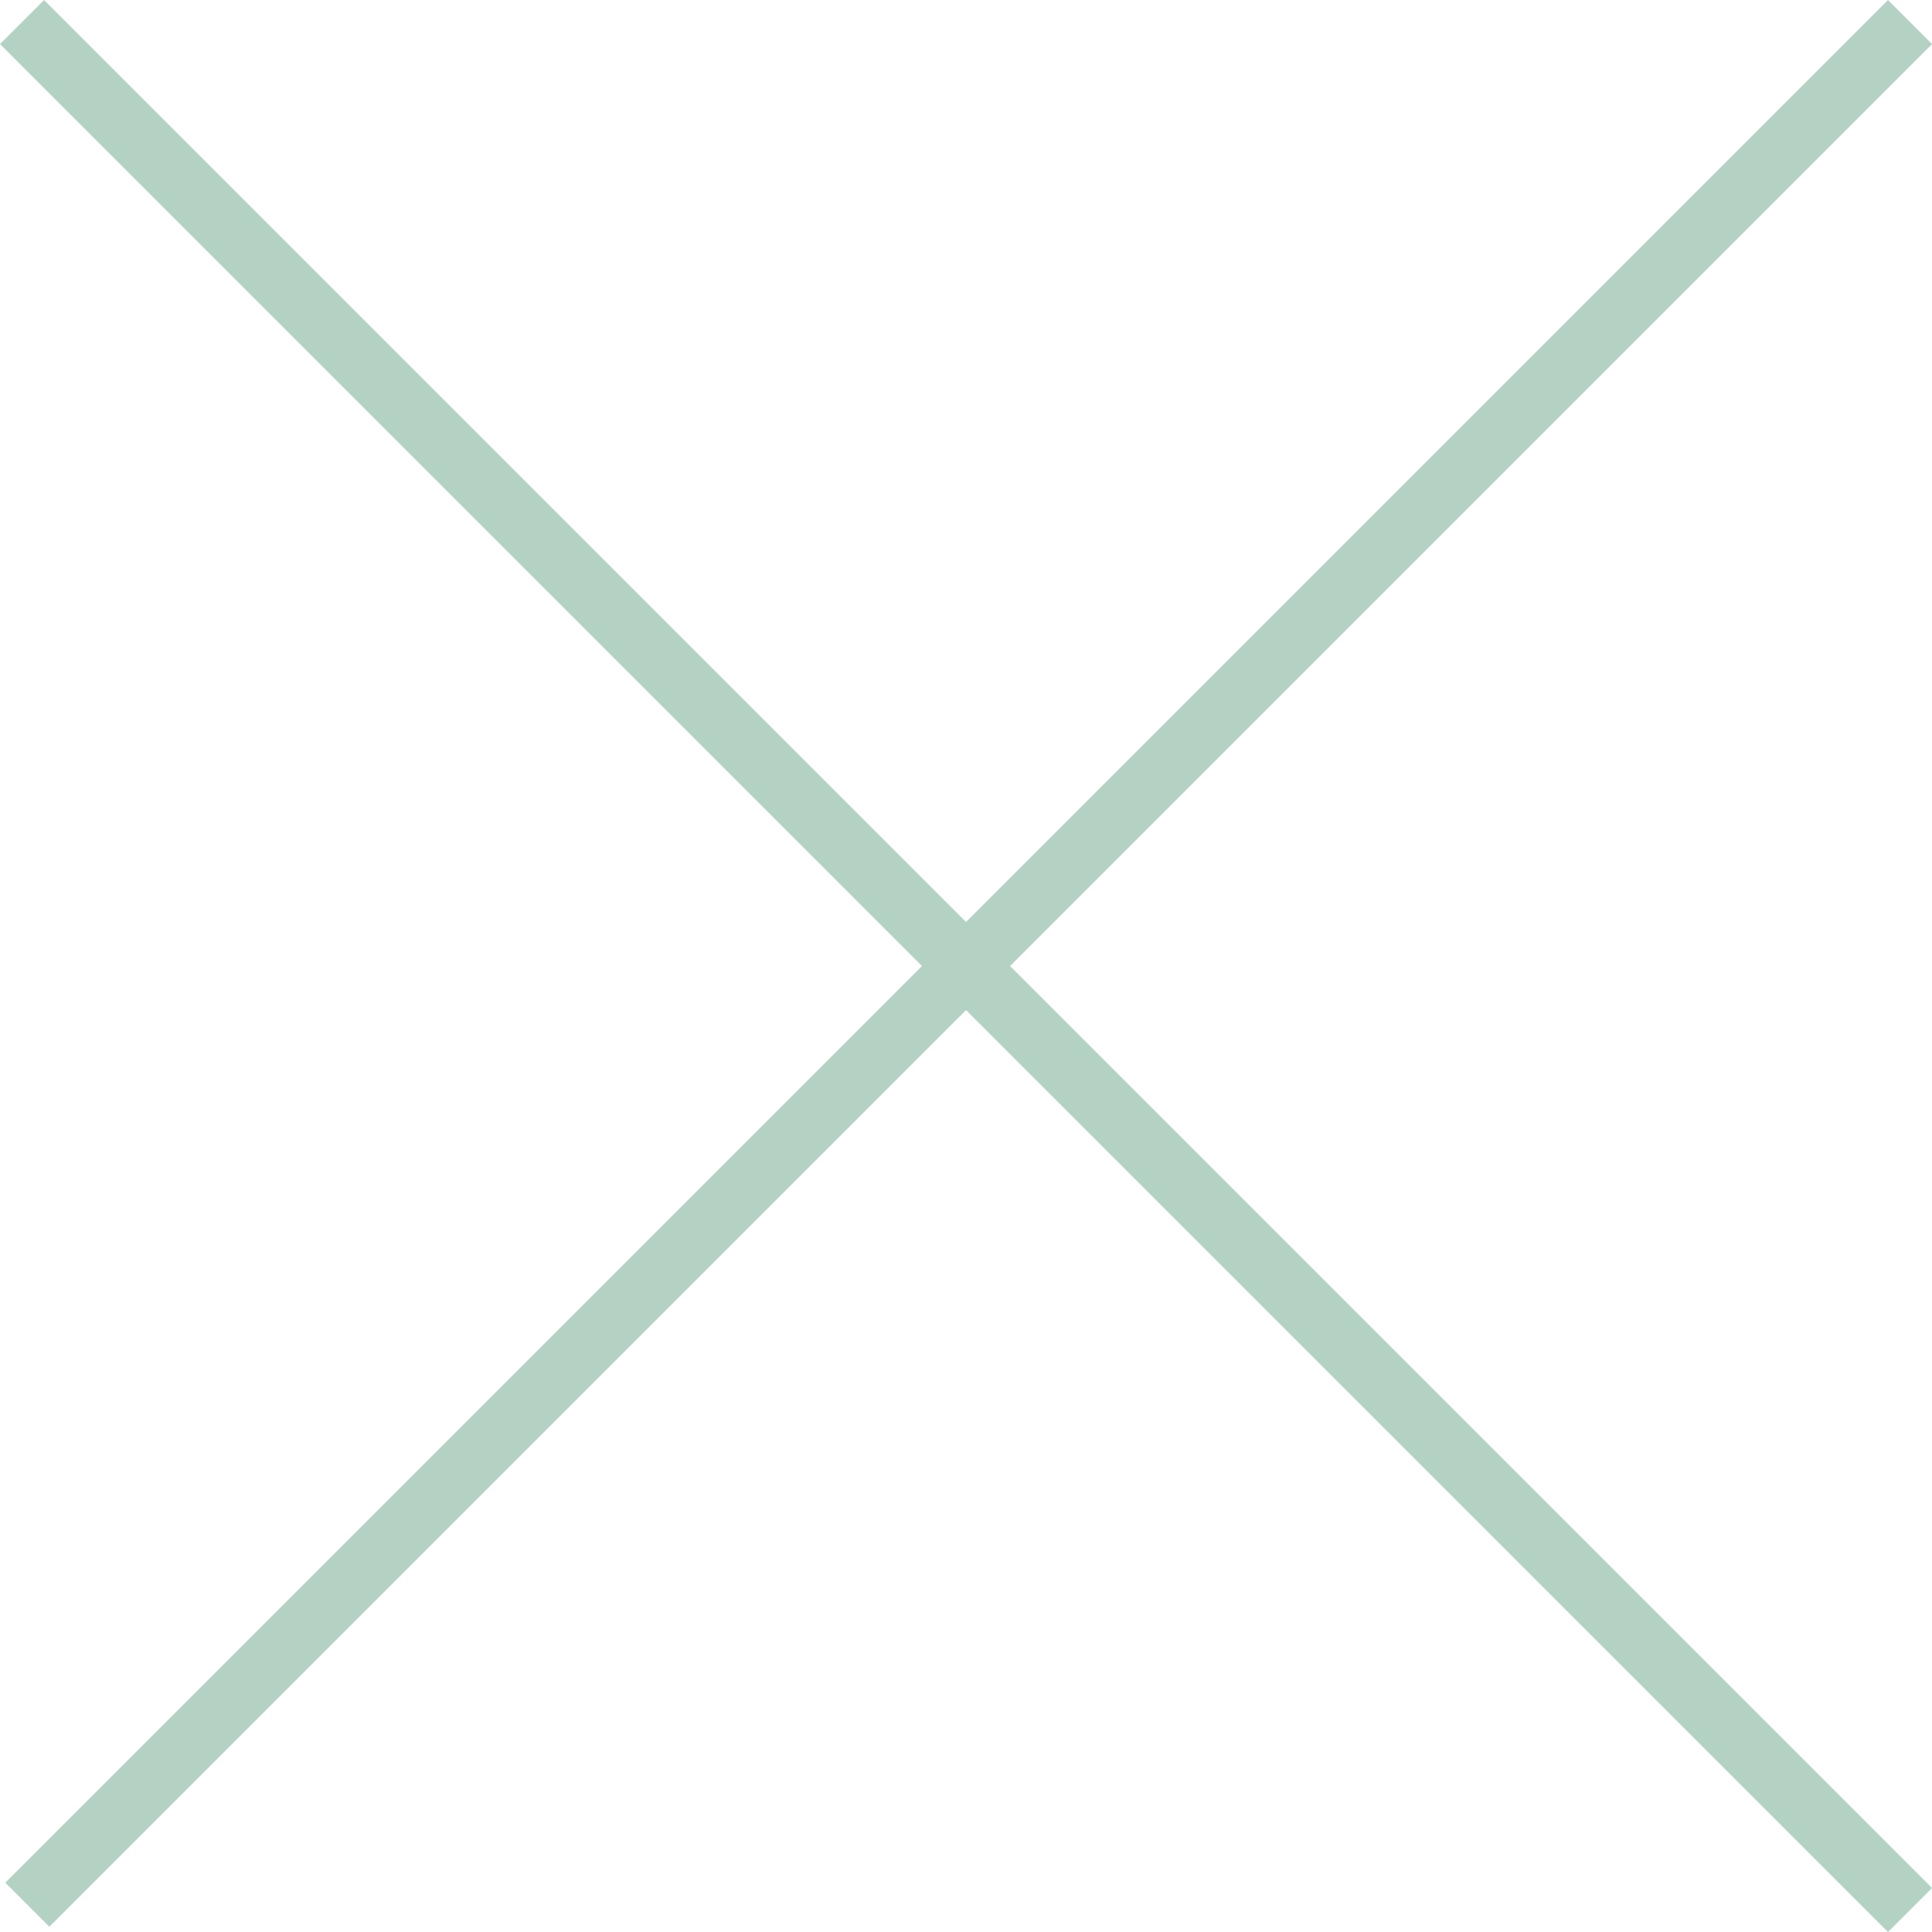 <svg xmlns="http://www.w3.org/2000/svg" width="31.018" height="31.018" viewBox="0 0 31.018 31.018">
  <g id="Group_575" data-name="Group 575" transform="translate(0.354 0.354)">
    <path id="Path_823" data-name="Path 823" d="M-1377.34,12.736l30.311,30.311" transform="translate(1377.34 -12.736)" fill="none" stroke="#b3d2c3" stroke-width="1"/>
    <path id="Path_824" data-name="Path 824" d="M-1347.081,12.736l-30.226,30.226" transform="translate(1377.392 -12.736)" fill="none" stroke="#b3d2c3" stroke-width="1"/>
  </g>
</svg>
